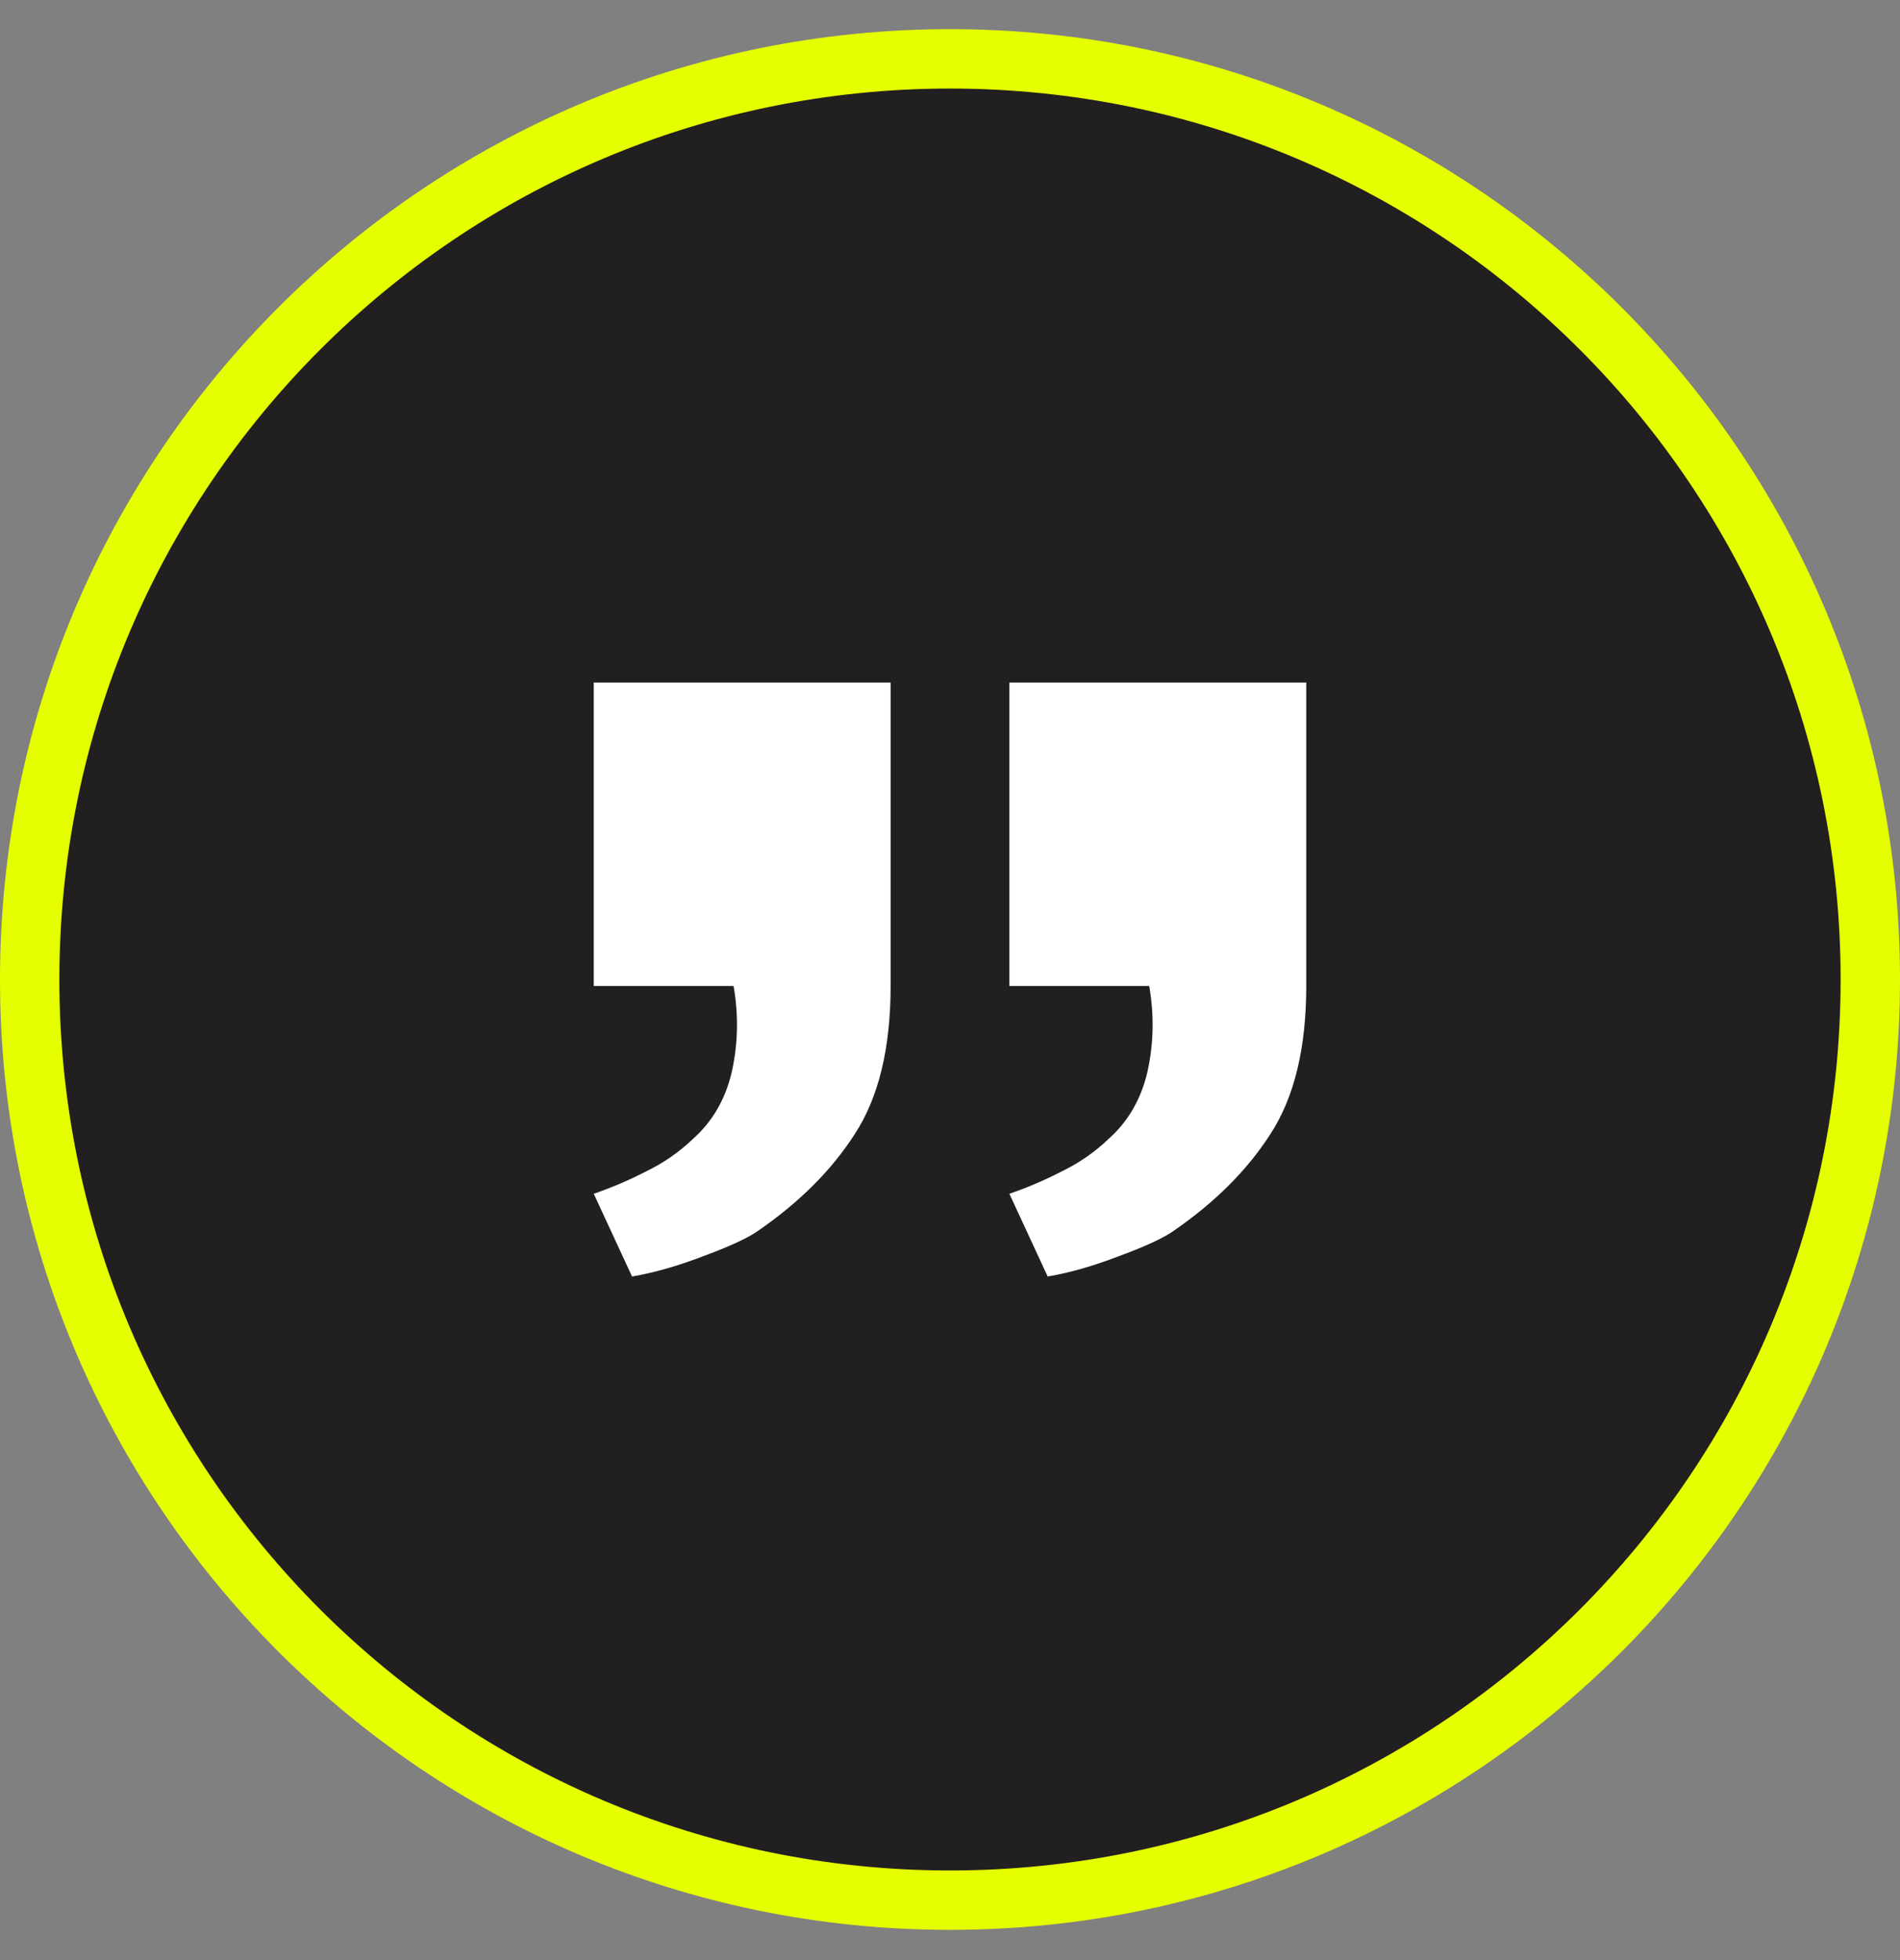 <svg width="32" height="33" viewBox="0 0 32 33" fill="none" xmlns="http://www.w3.org/2000/svg">
<rect x="0" y="0" width="32" height="33" fill="#808080" stroke="none"/>
<path d="M16 0.991C24.56 0.991 31.5 7.931 31.5 16.491C31.5 25.052 24.56 31.991 16 31.991C7.44 31.991 0.5 25.052 0.5 16.491C0.5 7.931 7.44 0.991 16 0.991Z" fill="#211F20"/>
<path d="M16 0.991C24.56 0.991 31.5 7.931 31.5 16.491C31.5 25.052 24.56 31.991 16 31.991C7.44 31.991 0.5 25.052 0.5 16.491C0.5 7.931 7.44 0.991 16 0.991Z" stroke="#E6FF00"/>
<path d="M15 16.6C15 17.652 14.796 18.488 14.387 19.107C14 19.706 13.462 20.242 12.774 20.717C12.602 20.841 12.29 20.985 11.839 21.151C11.409 21.316 11.011 21.429 10.645 21.491L10 20.098C10.301 19.995 10.591 19.871 10.871 19.727C11.172 19.582 11.441 19.396 11.677 19.169C12 18.88 12.215 18.509 12.323 18.055C12.43 17.58 12.441 17.095 12.355 16.6H10V11.491H15V16.6ZM22 16.6C22 17.652 21.796 18.488 21.387 19.107C21 19.706 20.462 20.242 19.774 20.717C19.602 20.841 19.29 20.985 18.839 21.151C18.409 21.316 18.011 21.429 17.645 21.491L17 20.098C17.301 19.995 17.591 19.871 17.871 19.727C18.172 19.582 18.441 19.396 18.677 19.169C19 18.88 19.215 18.509 19.323 18.055C19.43 17.58 19.441 17.095 19.355 16.6H17V11.491H22V16.6Z" fill="white"/>
</svg>
